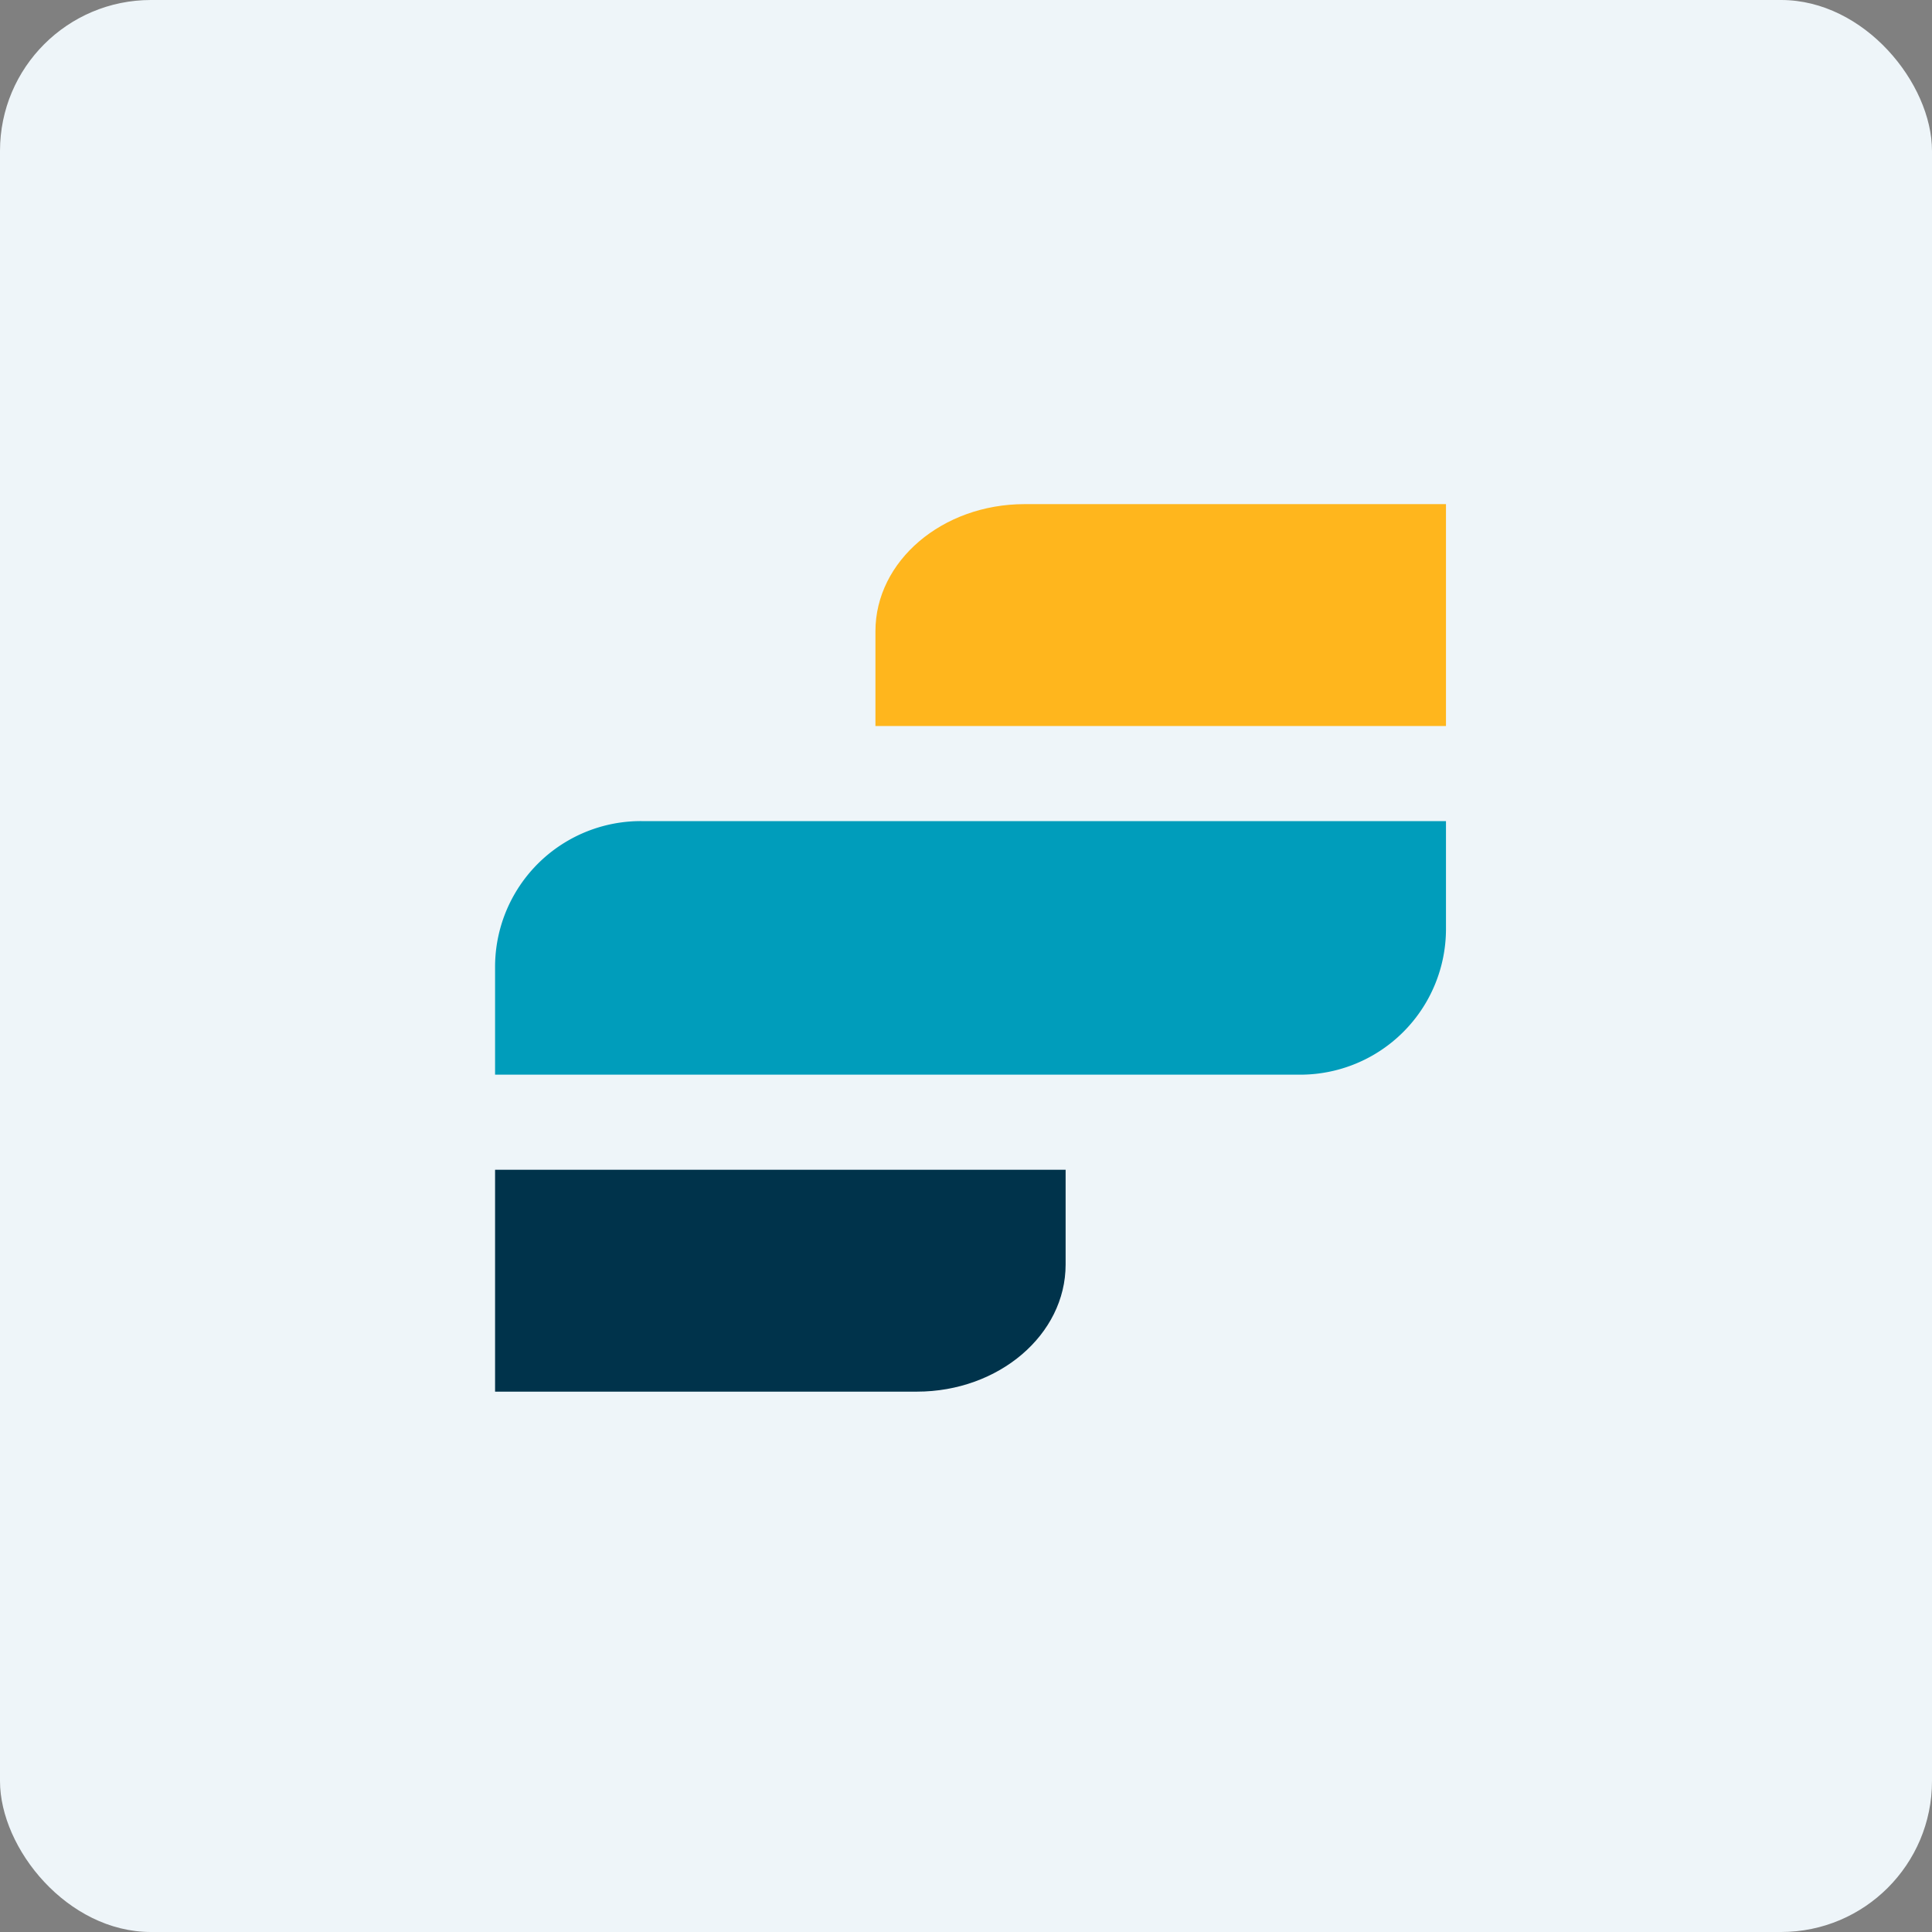 <!-- by FastBull --><svg xmlns="http://www.w3.org/2000/svg" width="64" height="64" viewBox="0 0 64 64"><rect x="0" y="0" width="64" height="64" fill="#808080" stroke="none"/><rect x="0" y="0" width="64" height="64" rx="5" ry="5" fill="#eef5f9" /><path fill="#eef5f9" d="M 2.75,2 L 61.55,2 L 61.55,60.80 L 2.75,60.80 L 2.75,2" /><path d="M 16.40,46.10 L 16.40,38.75 L 35.30,38.75 L 35.30,41.89 C 35.30,44.21 33.09,46.10 30.37,46.10 L 16.40,46.10" fill="#00334b" /><path d="M 47.90,16.70 L 47.90,24.05 L 29,24.05 L 29,20.91 C 29,18.59 31.21,16.70 33.94,16.70 L 47.90,16.70" fill="#ffb61d" /><path d="M 34.91,27.20 L 21.24,27.20 A 4.83,4.83 0 0,0 16.40,32.02 L 16.40,35.60 L 43.06,35.60 A 4.83,4.83 0 0,0 47.90,30.78 L 47.90,27.20 L 34.91,27.20" fill="#009dbb" /></svg>